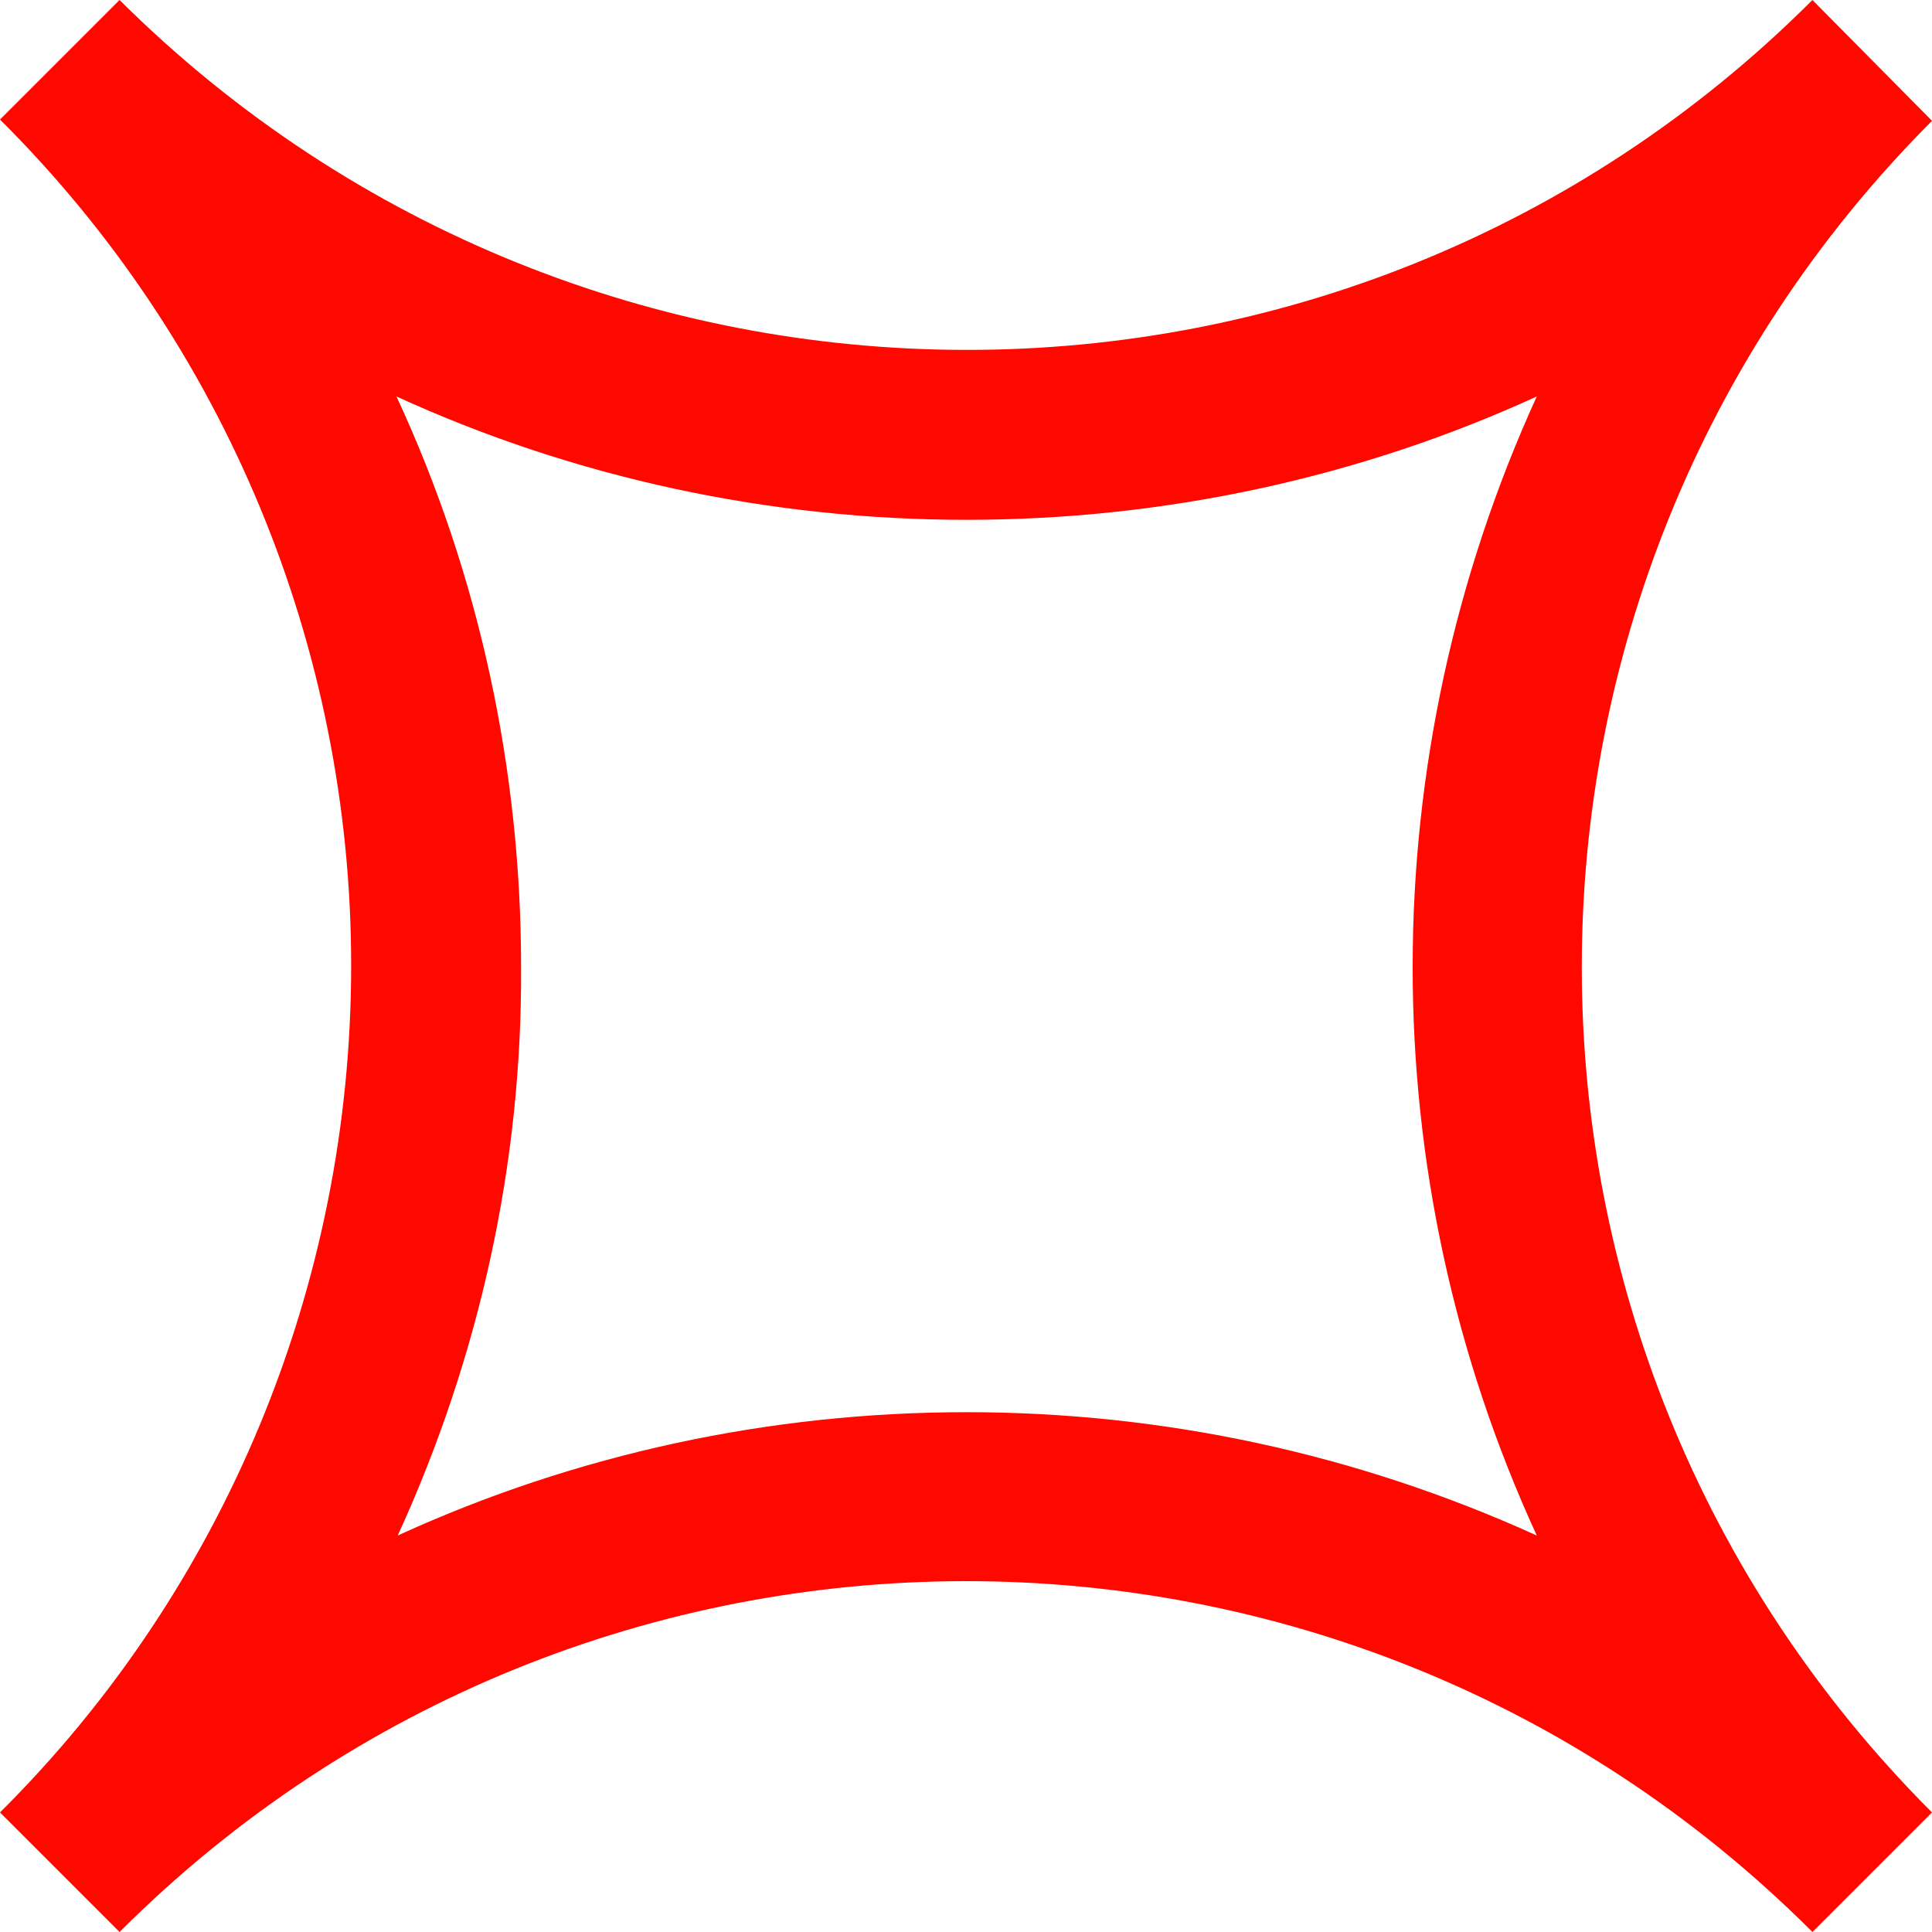 <?xml version="1.0" encoding="utf-8"?>
<!-- Generator: Adobe Illustrator 26.0.3, SVG Export Plug-In . SVG Version: 6.00 Build 0)  -->
<svg version="1.1" id="Layer_1" xmlns="http://www.w3.org/2000/svg" xmlns:xlink="http://www.w3.org/1999/xlink" x="0px" y="0px"
	 viewBox="0 0 153.5 153.5" style="enable-background:new 0 0 153.5 153.5;" xml:space="preserve">
<style type="text/css">
	.st0{fill:#FF0800;}
</style>
<g id="Layer_2_00000108275001088719224830000013884477097243454124_">
	<g id="Layer_1-2">
		<path class="st0" d="M153.5,9.6C153.5,9.6,153.5,9.6,153.5,9.6L153.5,9.6L153.5,9.6L144,0c0,0-0.1,0.1-0.1,0.1
			C106.8,37.1,46.7,37,9.5,0L0,9.5l0,0l0,0c17.9,17.8,27.9,42,27.9,67.2C27.9,102,17.9,126.2,0,144l9.5,9.5
			c37.1-37.1,97.2-37.2,134.4-0.1c0,0,0.1,0.1,0.1,0.1l9.5-9.5C116.4,106.9,116.4,46.8,153.5,9.6C153.5,9.6,153.5,9.6,153.5,9.6
			L153.5,9.6z M76.8,112.2c-15.6,0-31,3.3-45.2,9.8c6.5-14.2,9.9-29.6,9.8-45.2c0-15.6-3.3-31.1-9.9-45.3
			c14.2,6.5,29.7,9.8,45.3,9.8c15.6,0,31.1-3.3,45.3-9.8c-13.1,28.7-13.2,61.8,0,90.5C107.8,115.5,92.4,112.2,76.8,112.2z"/>
	</g>
</g>
</svg>
